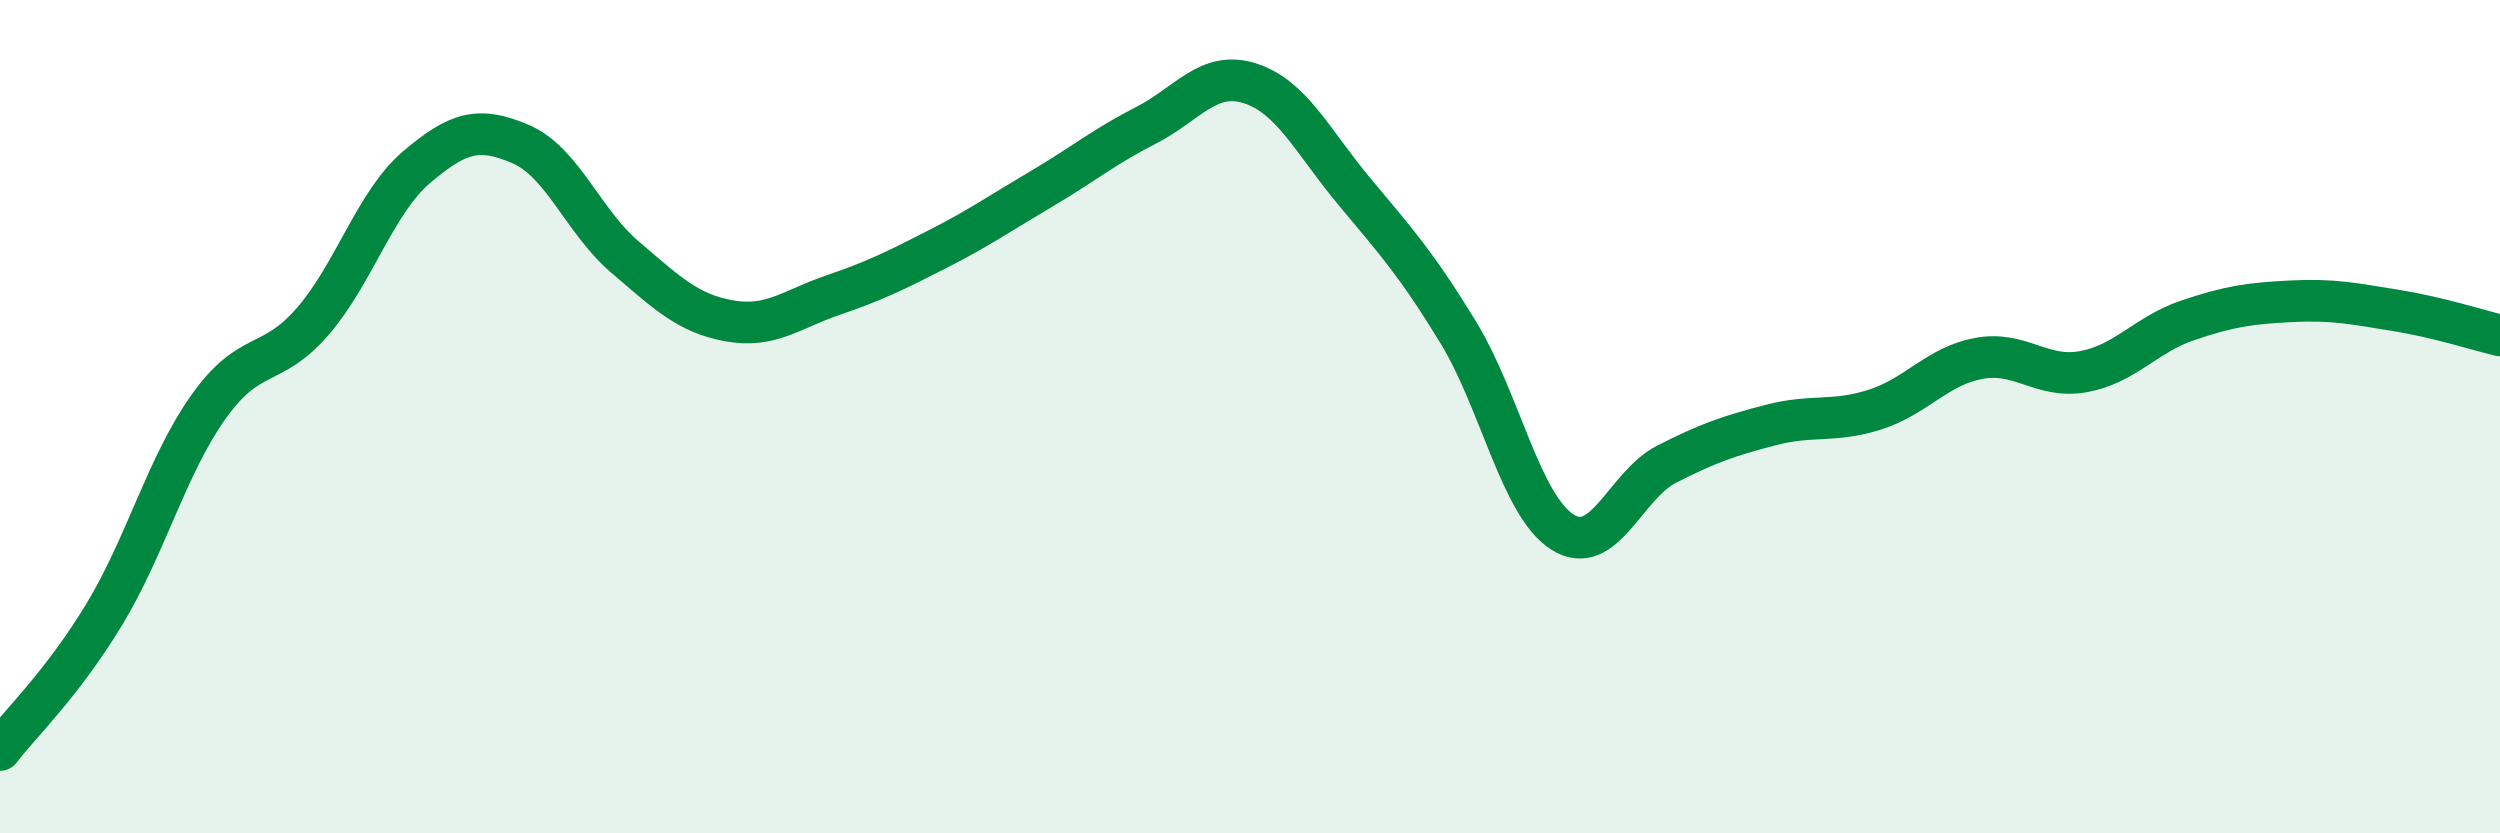 
    <svg width="60" height="20" viewBox="0 0 60 20" xmlns="http://www.w3.org/2000/svg">
      <path
        d="M 0,18 C 0.5,17.35 1.5,16.4 2.5,14.75 C 3.5,13.1 4,11.18 5,9.77 C 6,8.36 6.5,8.87 7.5,7.72 C 8.5,6.57 9,4.86 10,4.01 C 11,3.16 11.5,3.03 12.5,3.46 C 13.5,3.89 14,5.32 15,6.17 C 16,7.02 16.5,7.52 17.5,7.7 C 18.5,7.88 19,7.42 20,7.08 C 21,6.74 21.5,6.49 22.5,5.98 C 23.5,5.47 24,5.12 25,4.53 C 26,3.94 26.5,3.52 27.5,3.01 C 28.5,2.5 29,1.68 30,2 C 31,2.32 31.5,3.39 32.5,4.59 C 33.5,5.79 34,6.34 35,7.98 C 36,9.62 36.5,12.14 37.5,12.77 C 38.5,13.4 39,11.65 40,11.14 C 41,10.63 41.5,10.46 42.5,10.2 C 43.5,9.94 44,10.15 45,9.83 C 46,9.51 46.5,8.78 47.5,8.6 C 48.5,8.42 49,9.1 50,8.92 C 51,8.74 51.5,8.03 52.5,7.69 C 53.5,7.35 54,7.28 55,7.23 C 56,7.18 56.5,7.29 57.5,7.45 C 58.5,7.61 59.5,7.93 60,8.05L60 20L0 20Z"
        fill="#008740"
        opacity="0.1"
        stroke-linecap="round"
        stroke-linejoin="round"
      />
      <path
        d="M 0,18 C 0.5,17.35 1.5,16.4 2.5,14.75 C 3.5,13.1 4,11.18 5,9.77 C 6,8.36 6.5,8.87 7.5,7.72 C 8.5,6.57 9,4.86 10,4.01 C 11,3.16 11.5,3.03 12.5,3.46 C 13.5,3.89 14,5.32 15,6.17 C 16,7.02 16.5,7.52 17.5,7.7 C 18.5,7.88 19,7.42 20,7.08 C 21,6.74 21.5,6.49 22.5,5.98 C 23.5,5.47 24,5.12 25,4.53 C 26,3.94 26.5,3.52 27.5,3.01 C 28.5,2.5 29,1.68 30,2 C 31,2.32 31.5,3.39 32.5,4.59 C 33.5,5.79 34,6.34 35,7.98 C 36,9.62 36.5,12.14 37.5,12.77 C 38.5,13.4 39,11.65 40,11.14 C 41,10.63 41.5,10.46 42.5,10.2 C 43.5,9.94 44,10.15 45,9.83 C 46,9.51 46.5,8.78 47.5,8.6 C 48.5,8.42 49,9.1 50,8.92 C 51,8.74 51.5,8.03 52.5,7.69 C 53.5,7.35 54,7.28 55,7.23 C 56,7.18 56.5,7.29 57.5,7.45 C 58.5,7.61 59.5,7.93 60,8.05"
        stroke="#008740"
        stroke-width="1"
        fill="none"
        stroke-linecap="round"
        stroke-linejoin="round"
      />
    </svg>
  